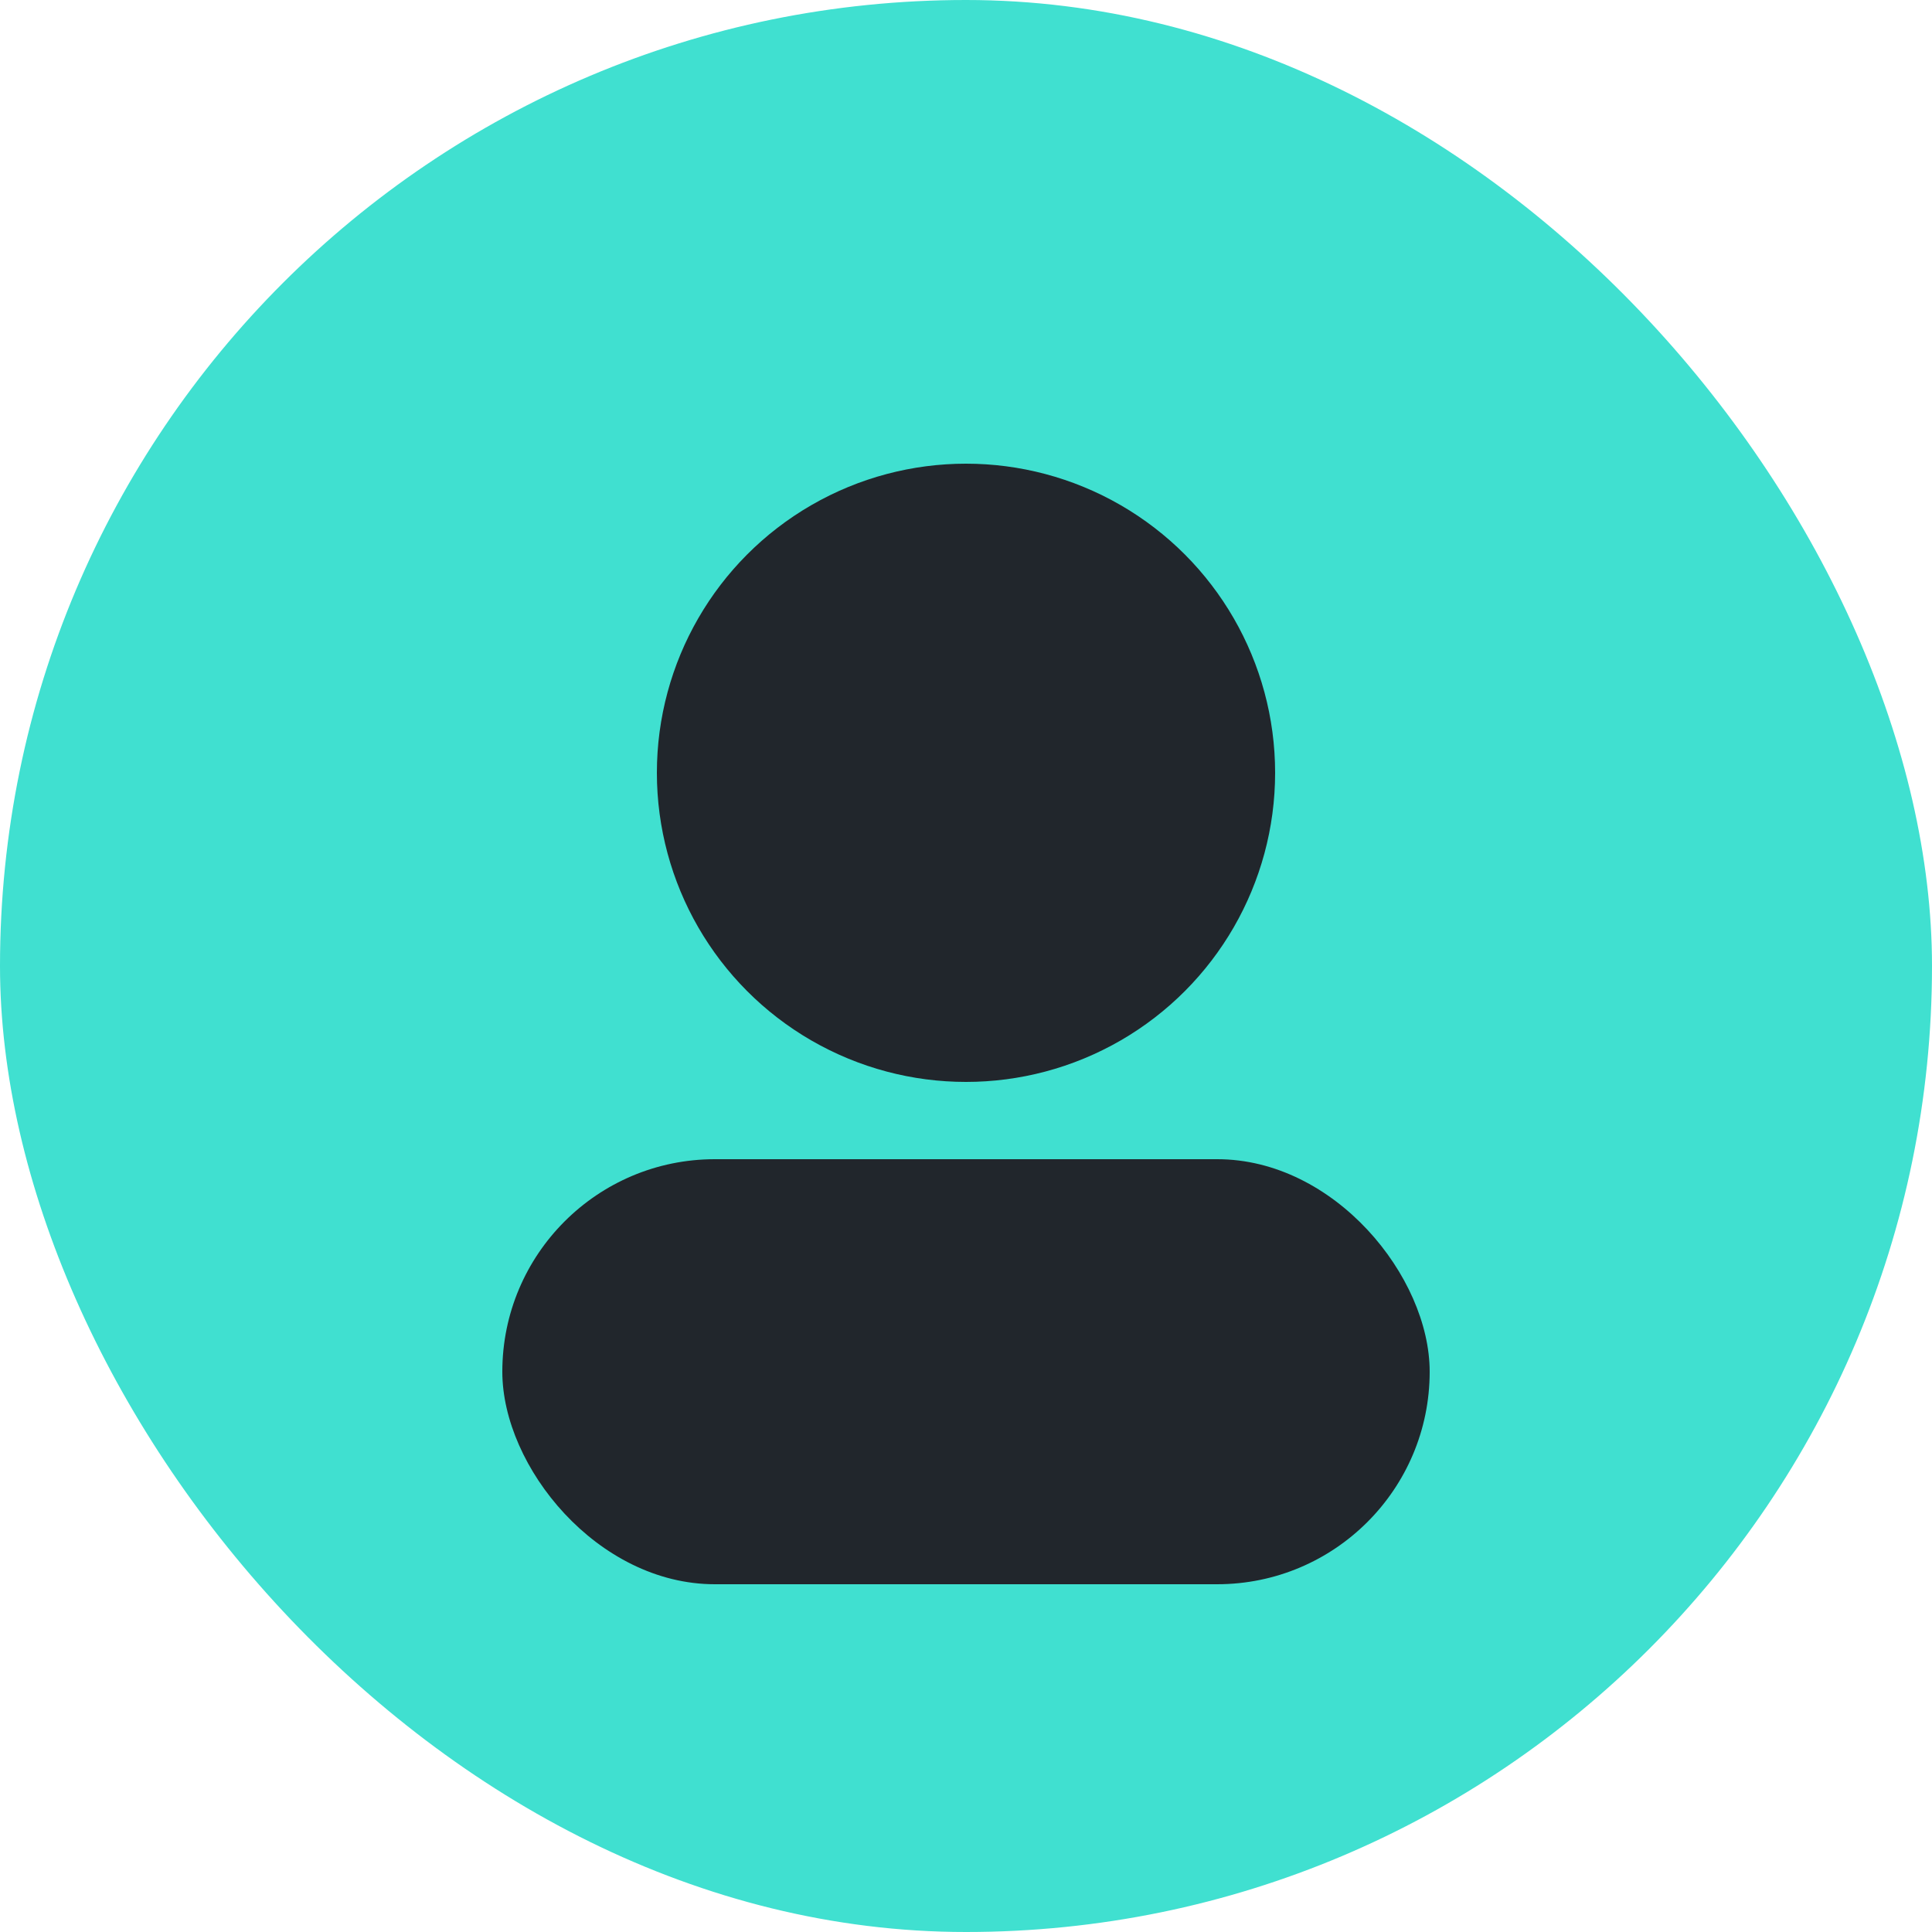 <svg xmlns="http://www.w3.org/2000/svg" viewBox="0 0 100 100"><rect width="100" height="100" fill="#40E0D0" rx="50"/><circle cx="50" cy="40" r="16" fill="#21262c"/><rect width="48" height="22" x="26" y="60" fill="#21262c" rx="11"/></svg>